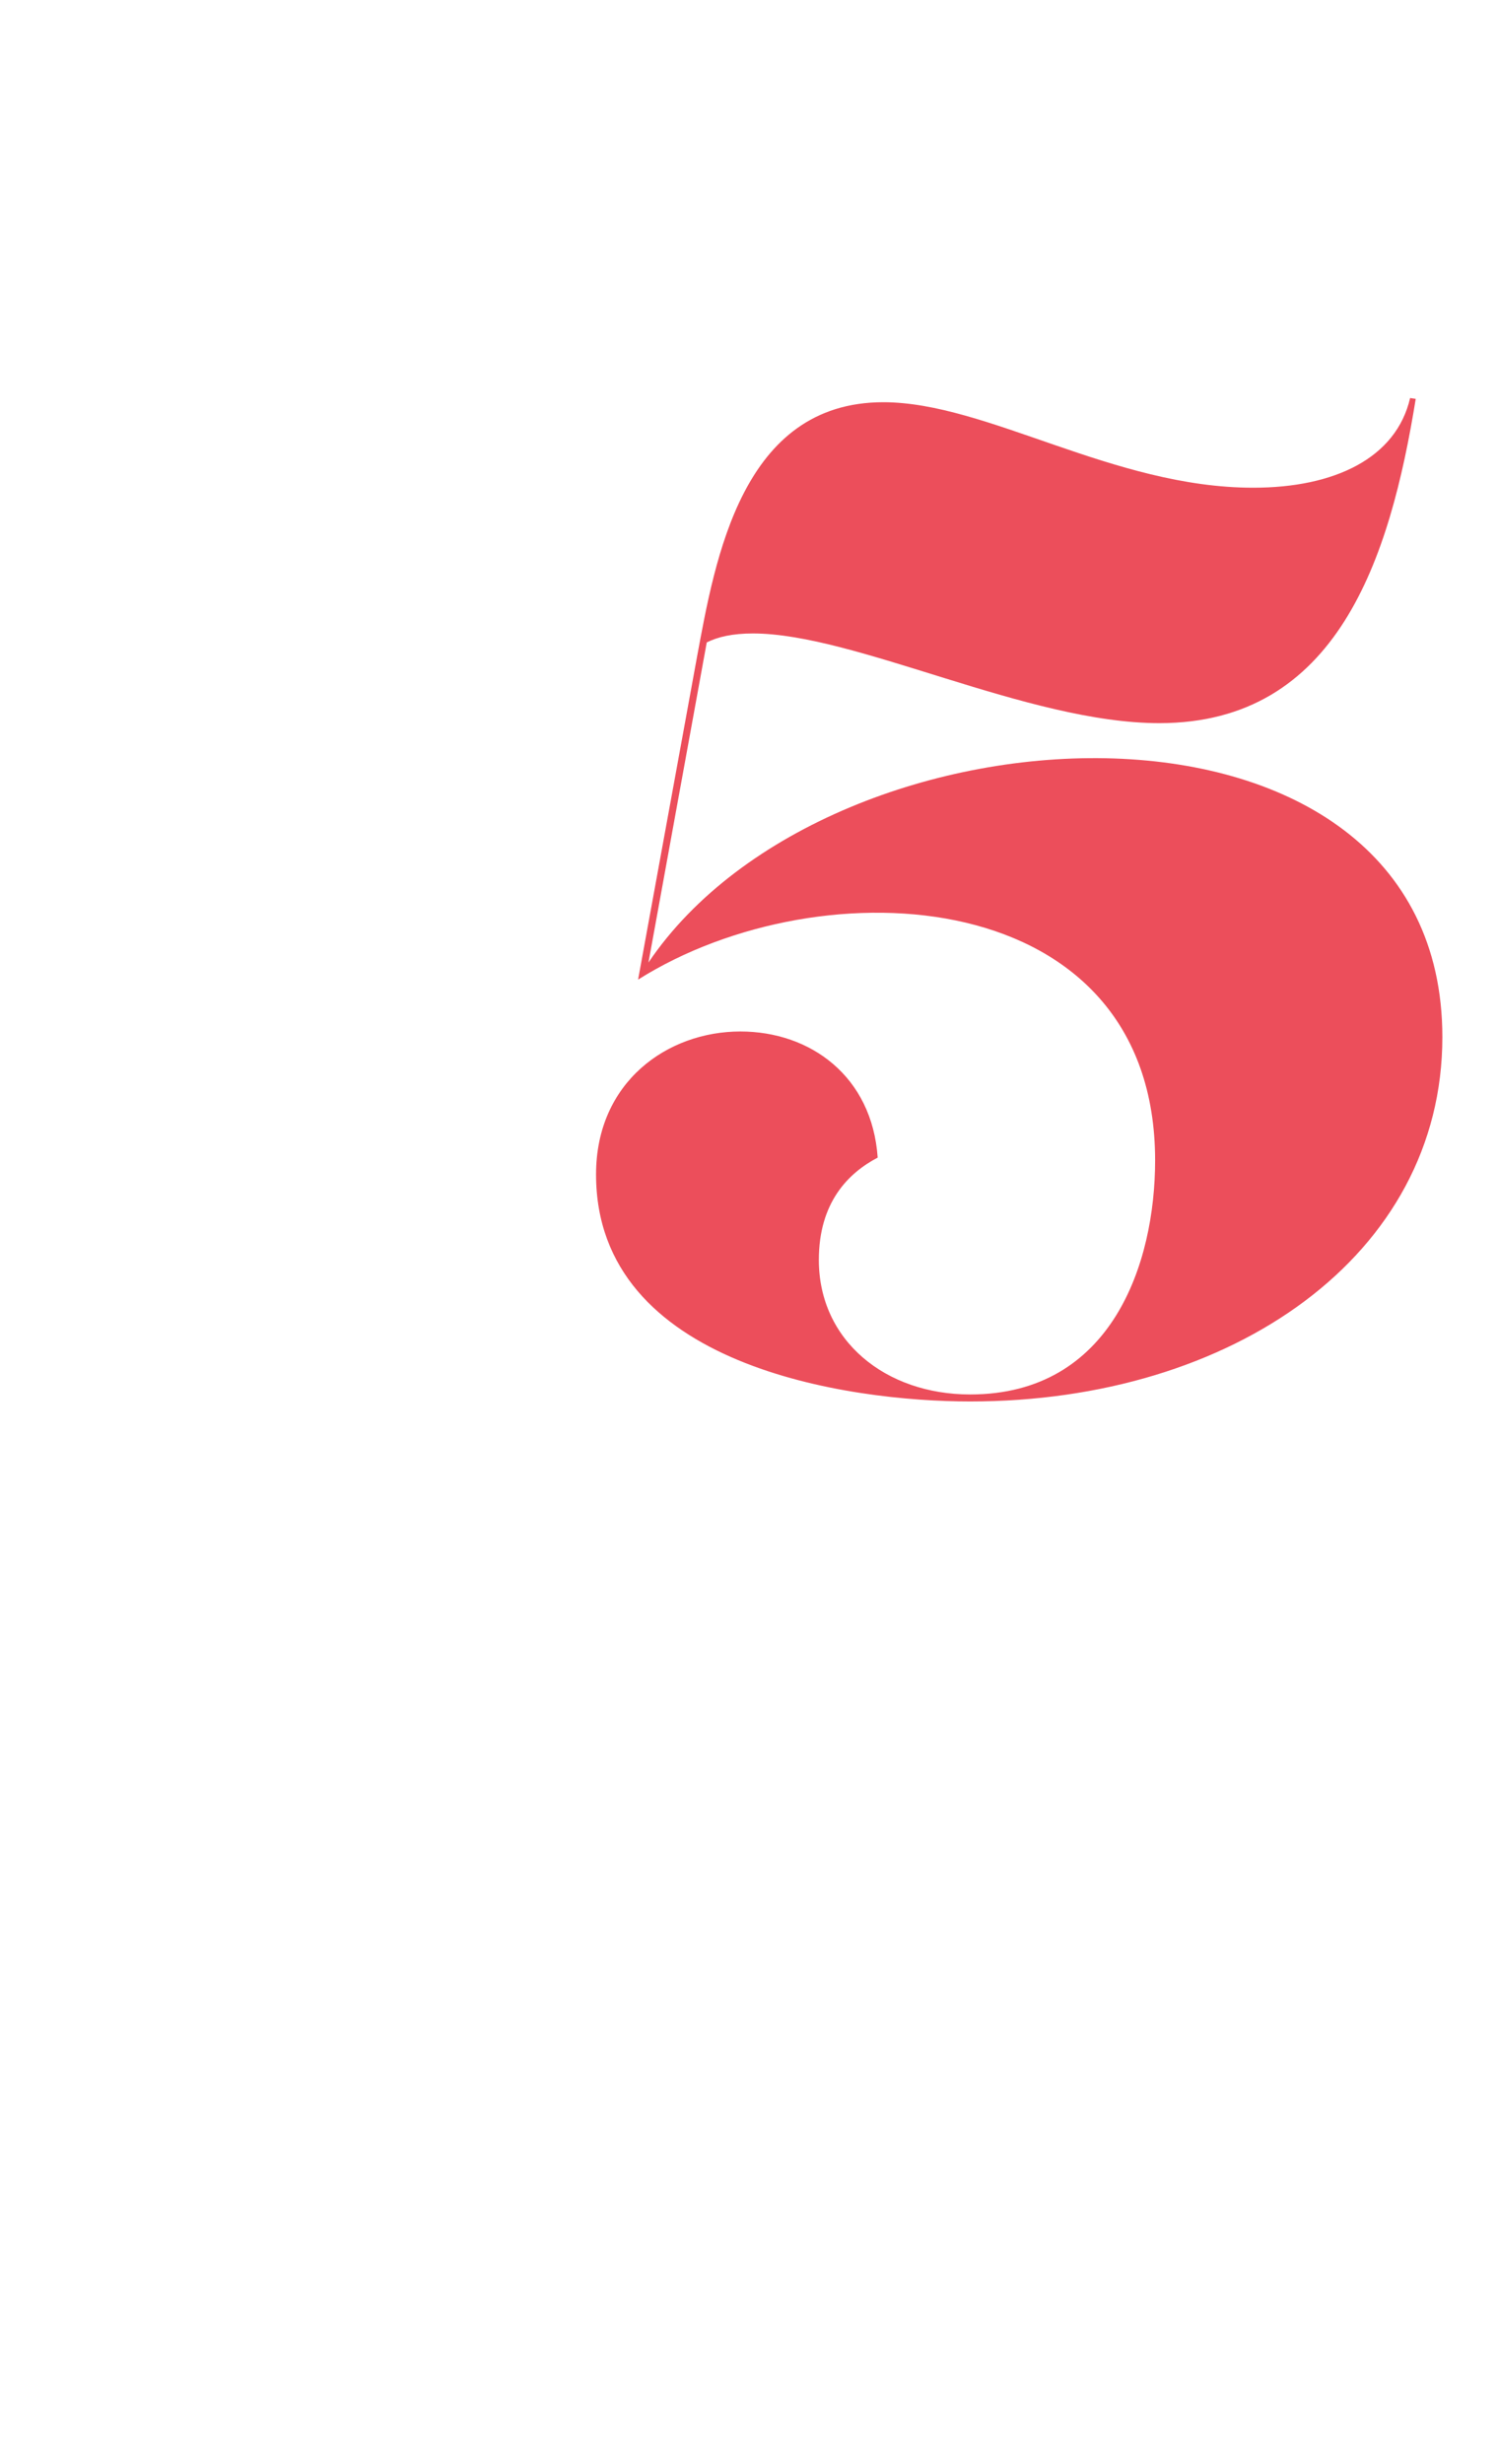 <?xml version="1.0" standalone="no"?><!DOCTYPE svg PUBLIC "-//W3C//DTD SVG 1.1//EN" "http://www.w3.org/Graphics/SVG/1.1/DTD/svg11.dtd"><svg xmlns="http://www.w3.org/2000/svg" version="1.1" width="534.2px" height="879px" viewBox="0 -1 534.2 879" style="top:-1px">  <desc>5</desc>  <defs/>  <g id="Polygon182441">    <path d="M 231.4 342.4 C 296.8 245.6 514.7 236.2 514.7 369 C 514.7 447 439.7 499 346.2 499 C 303 499 212.7 486.5 212.7 418 C 212.7 385 238.2 367 264.2 367 C 289.2 367 311.2 383 313.2 412 C 302.7 417.5 292.2 428 292.2 448.5 C 292.2 477.3 316 496.5 346.2 496.5 C 396.7 496.5 412.2 449.8 412.2 413 C 412.2 314.3 293.5 307 227.7 348.5 C 227.7 348.5 248.7 233.5 248.7 233.5 C 255.2 198.5 264.7 142.5 315.2 142.5 C 352.2 142.5 397.2 173 447.2 173 C 476.2 173 498.2 162.5 503.2 141 C 503.2 141 505.2 141.3 505.2 141.3 C 496 198.3 477.2 257 413.7 257 C 366.7 257 305.2 225 268.7 225 C 261.4 225 256.2 226.2 252.2 228.2 C 252.2 228.2 231.4 342.4 231.4 342.4 Z " stroke="none" fill="#ec4e5b"/>  </g></svg>